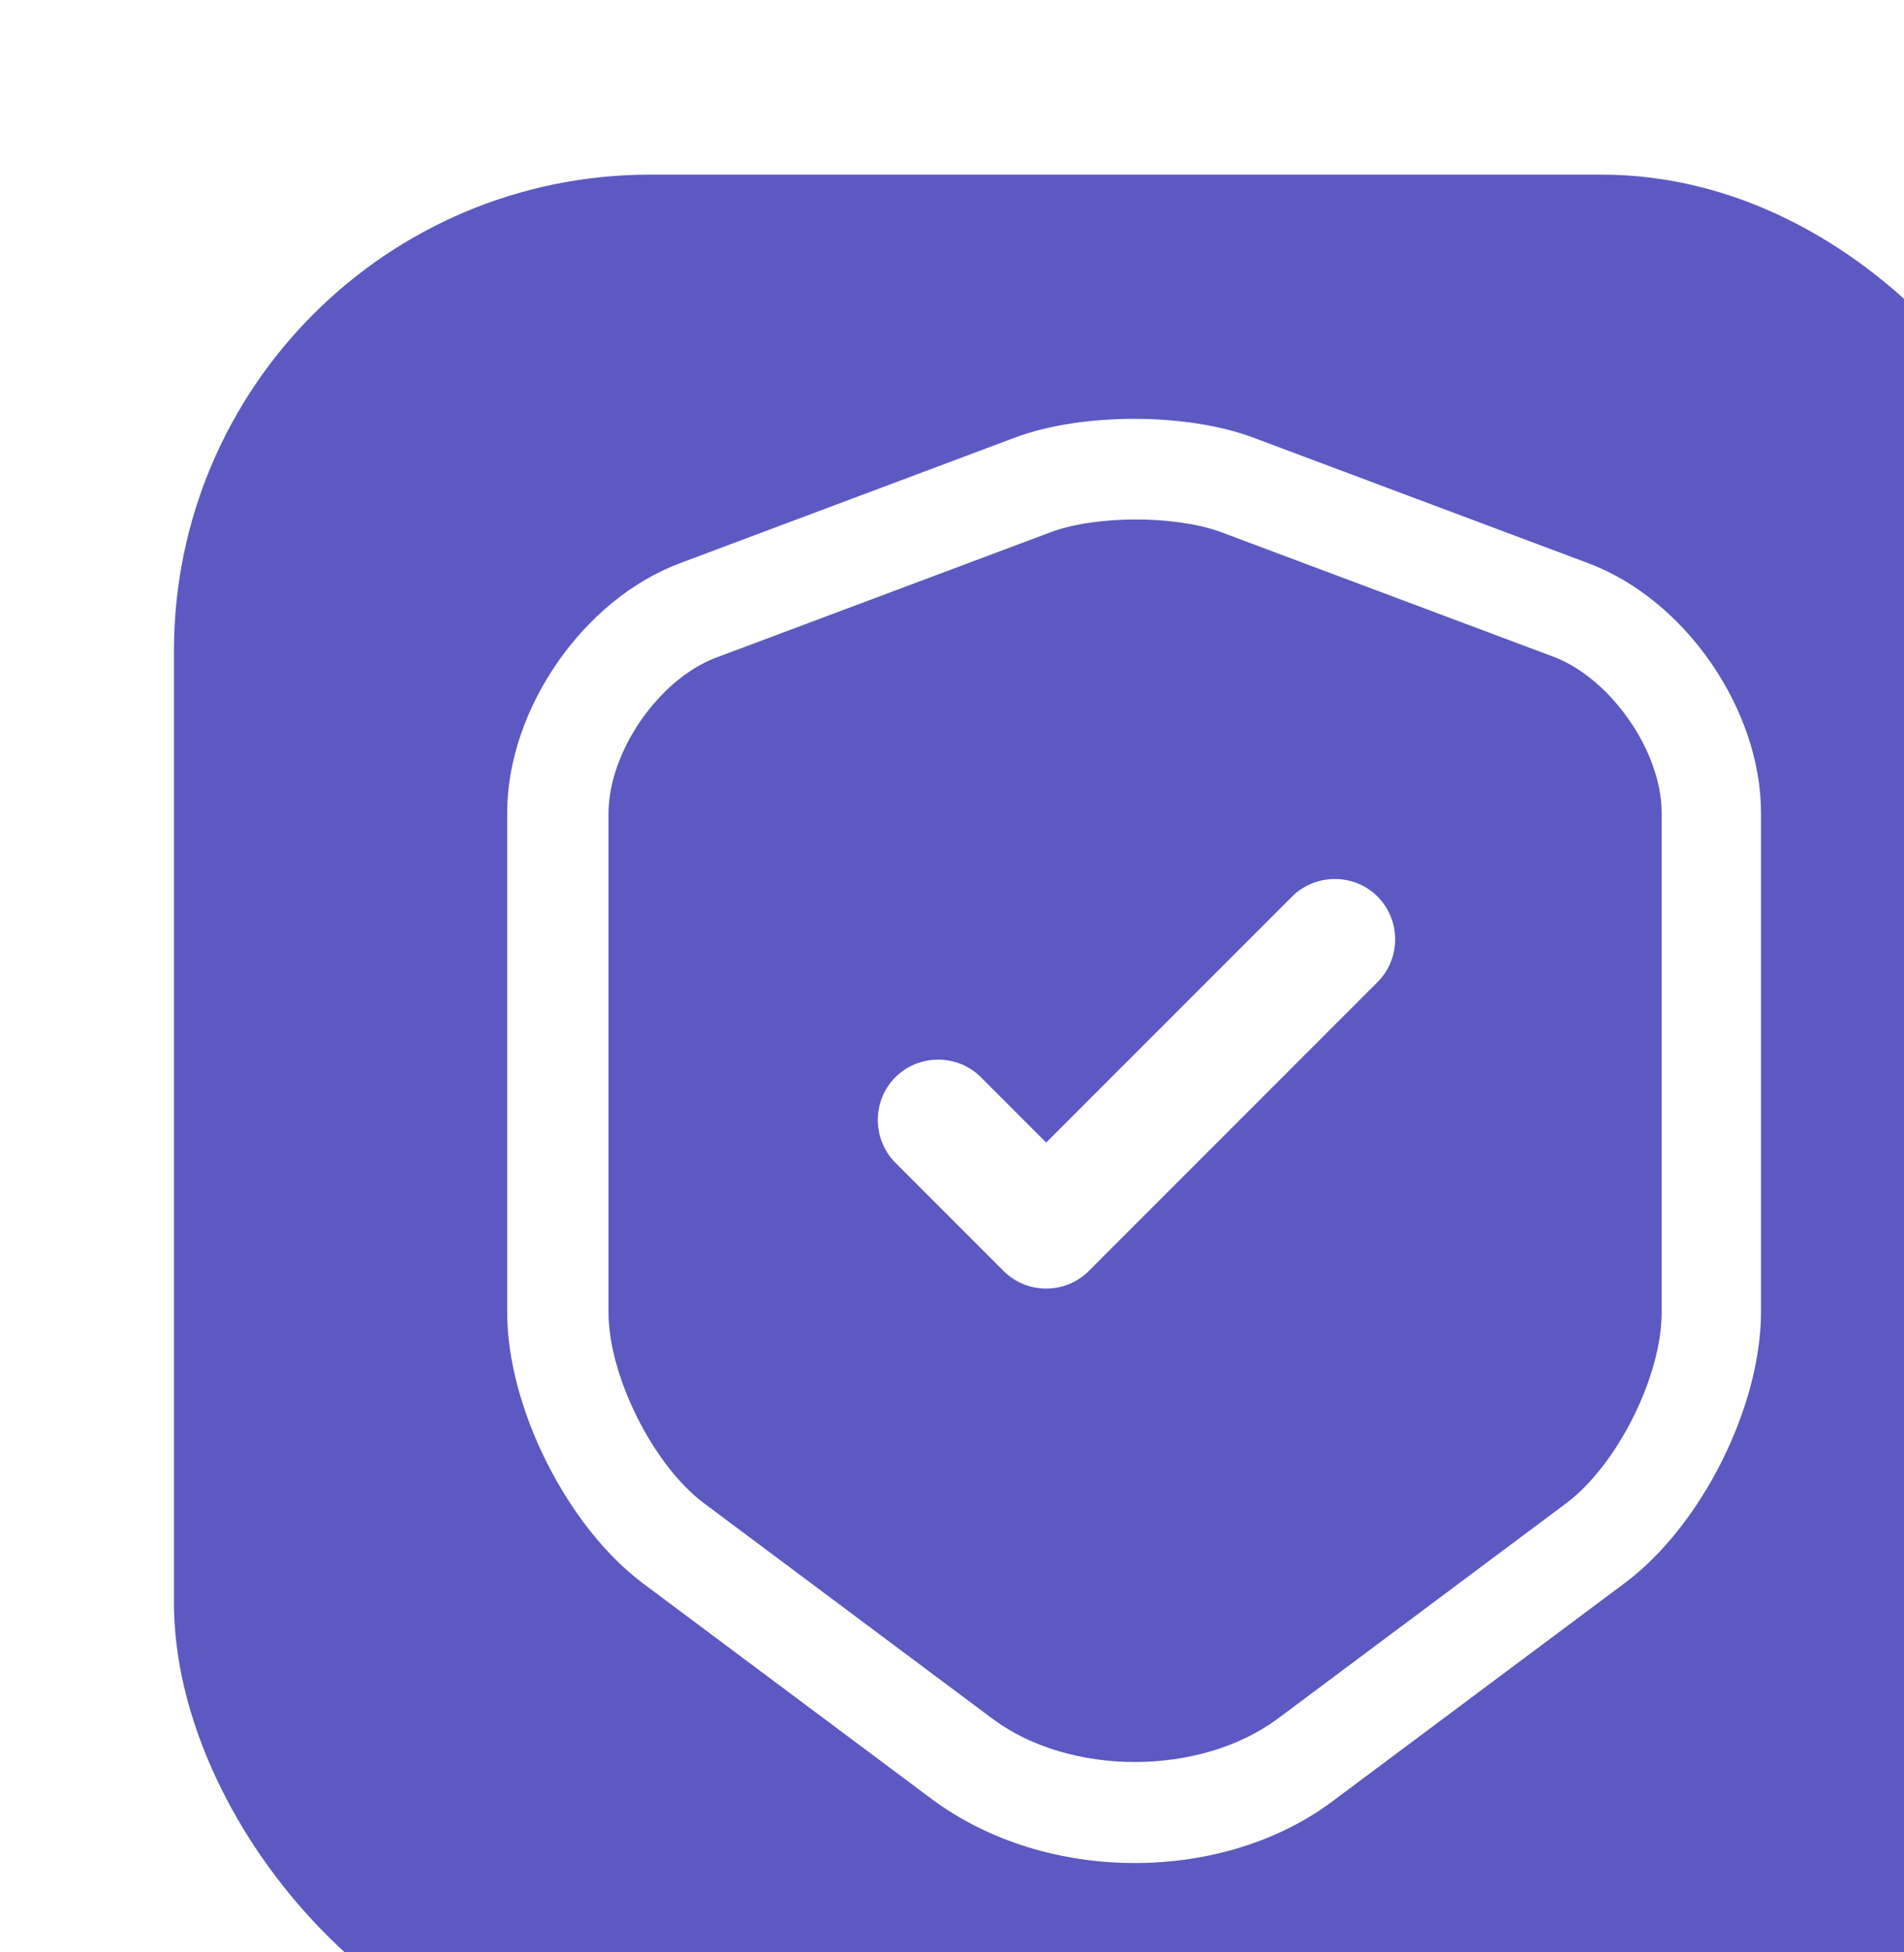 <svg width="40" height="41" viewBox="0 0 40 41" fill="none" xmlns="http://www.w3.org/2000/svg">
<g filter="url(#filter0_i_539_3835)">
<rect y="0.013" width="40" height="40" rx="10" fill="#5C59C2"/>
<path d="M20.185 35.469C18.648 35.469 17.125 35.018 15.926 34.13L9.862 29.603C8.255 28.404 7 25.894 7 23.906V13.415C7 11.243 8.593 8.93 10.638 8.169L17.674 5.532C19.071 5.01 21.27 5.01 22.666 5.532L29.703 8.169C31.748 8.93 33.341 11.243 33.341 13.415V23.892C33.341 25.894 32.086 28.39 30.479 29.589L24.415 34.115C23.245 35.018 21.722 35.469 20.185 35.469ZM18.422 7.52L11.385 10.157C10.187 10.608 9.129 12.131 9.129 13.429V23.906C9.129 25.246 10.074 27.121 11.132 27.911L17.195 32.438C18.817 33.65 21.552 33.65 23.188 32.438L29.252 27.911C30.323 27.107 31.254 25.246 31.254 23.906V13.415C31.254 12.131 30.197 10.608 28.998 10.143L21.961 7.506C21.003 7.168 19.367 7.168 18.422 7.52Z" fill="white"/>
<path d="M17.501 22.957C17.734 23.19 18.029 23.299 18.324 23.299C18.619 23.299 18.914 23.19 19.147 22.957L25.21 16.894C25.661 16.443 25.661 15.699 25.21 15.248C24.76 14.798 24.016 14.798 23.565 15.248L18.324 20.489L16.877 19.042C16.426 18.591 15.682 18.591 15.231 19.042C14.78 19.492 14.78 20.236 15.231 20.687L17.501 22.957Z" fill="white" stroke="white" stroke-width="0.213"/>
</g>
<defs>
<filter id="filter0_i_539_3835" x="0" y="0.013" width="43.655" height="43.655" filterUnits="userSpaceOnUse" color-interpolation-filters="sRGB">
<feFlood flood-opacity="0" result="BackgroundImageFix"/>
<feBlend mode="normal" in="SourceGraphic" in2="BackgroundImageFix" result="shape"/>
<feColorMatrix in="SourceAlpha" type="matrix" values="0 0 0 0 0 0 0 0 0 0 0 0 0 0 0 0 0 0 127 0" result="hardAlpha"/>
<feOffset dx="3.655" dy="3.655"/>
<feGaussianBlur stdDeviation="1.828"/>
<feComposite in2="hardAlpha" operator="arithmetic" k2="-1" k3="1"/>
<feColorMatrix type="matrix" values="0 0 0 0 0.009 0 0 0 0 0.006 0 0 0 0 0.13 0 0 0 0.1 0"/>
<feBlend mode="normal" in2="shape" result="effect1_innerShadow_539_3835"/>
</filter>
</defs>
</svg>
